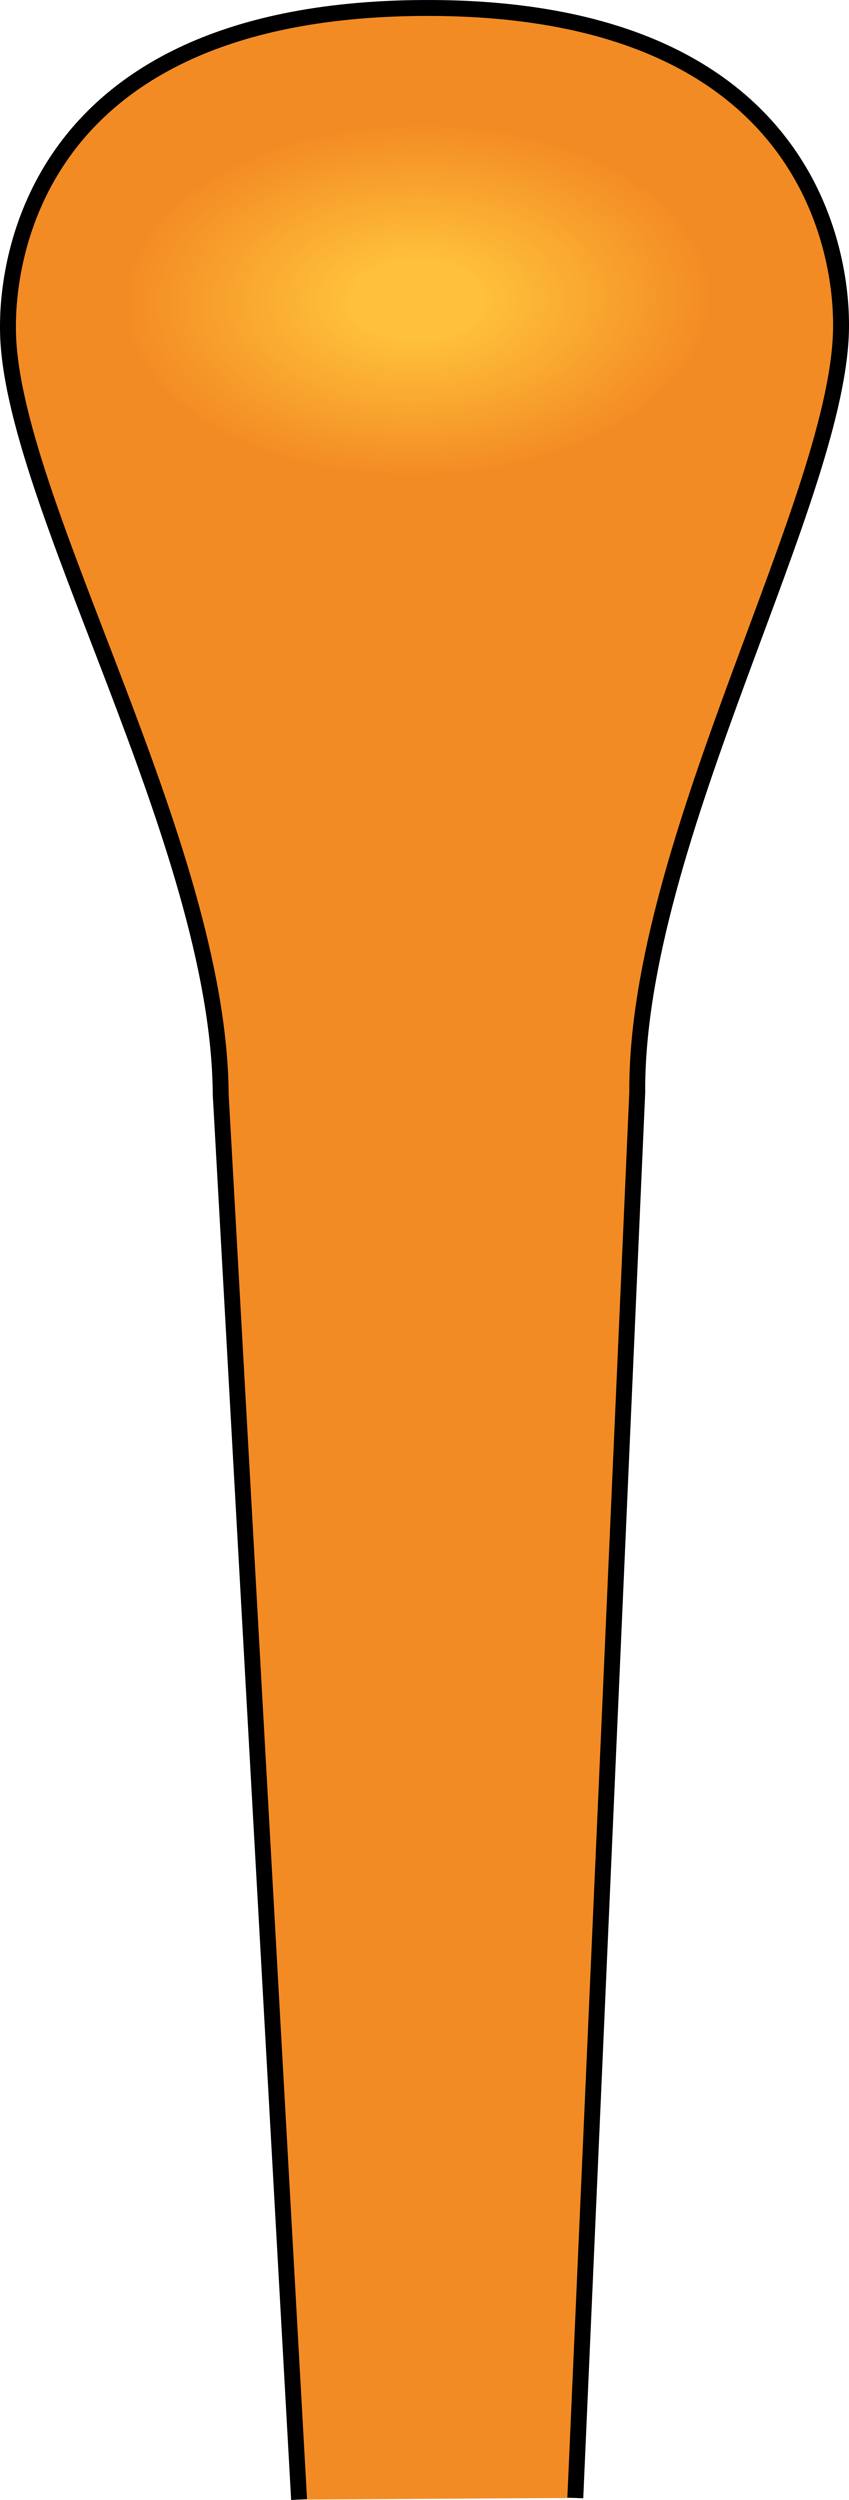 <?xml version="1.0" encoding="utf-8"?>
<!-- Generator: Adobe Illustrator 22.0.0, SVG Export Plug-In . SVG Version: 6.00 Build 0)  -->
<svg version="1.1" id="Layer_1" xmlns="http://www.w3.org/2000/svg" xmlns:xlink="http://www.w3.org/1999/xlink" x="0px" y="0px"
	 width="53.363px" height="157.016px" viewBox="0 0 53.363 157.016" enable-background="new 0 0 53.363 157.016"
	 xml:space="preserve">
<g>
	<path fill="#F38B24" stroke="#000000" stroke-miterlimit="10" d="M36.16,156.887L40.054,68.6
		c-0.093-15.9,12.871-37.598,12.809-48.231c-0.011-1.922-0.117-20.021-26.298-19.868S0.489,18.753,0.501,20.675
		C0.563,31.308,13.78,52.854,13.873,68.753l4.926,88.235"/>
	
		<radialGradient id="SVGID_1_" cx="-242.833" cy="979.388" r="18.477" gradientTransform="matrix(1 -0.016 0.009 0.6 260.247 -572.67)" gradientUnits="userSpaceOnUse">
		<stop  offset="0.21" style="stop-color:#FFC13B"/>
		<stop  offset="1" style="stop-color:#F38B24"/>
	</radialGradient>
	<path fill="url(#SVGID_1_)" d="M48.08,18.35c0.129,8.237-9.372,15.064-21.22,15.249C15.013,33.785,5.304,27.258,5.175,19.021
		c-0.129-8.237,9.372-15.064,21.22-15.249S47.952,10.114,48.08,18.35z"/>
</g>
</svg>
